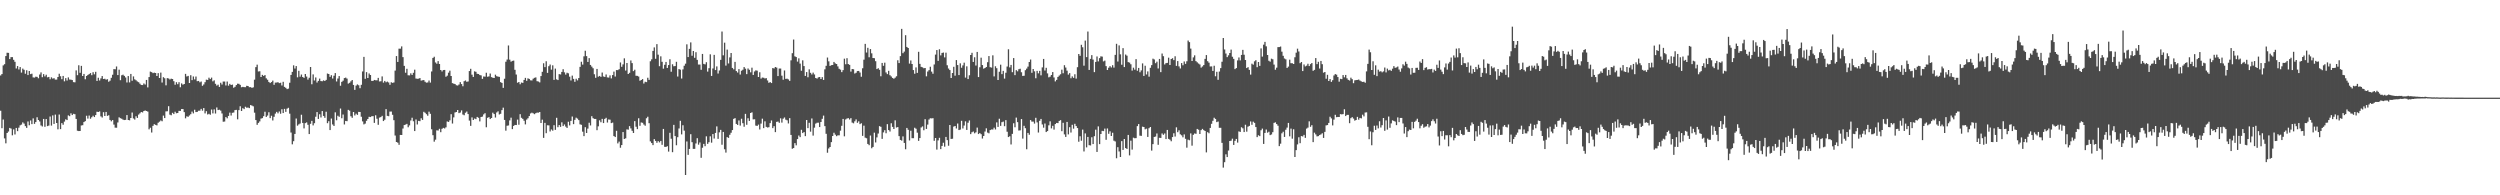 <svg xmlns="http://www.w3.org/2000/svg" width="1920" height="150"><path d="M0 57.970h1v27.066H0zM1 56.877h1v41.557H1zM2 50.250h1v41.561H2zM3 49.319h1v56.972H3zM4 43.072h1v66.991H4zM5 40.497h1v61.660H5zM6 40.607h1v60.424H6zM7 45.345h1v52.927H7zM8 43.856h1v54.918H8zM9 43.898h1v60.037H9zM10 45.942h1v53.420H10zM11 47.459h1v55.797H11zM12 52.558h1v45.690H12zM13 50.762h1v49.973H13zM14 53.330h1v44.741H14zM15 51.512h1v44.722H15zM16 55.782h1v39.910H16zM17 52.673h1v41.336H17zM18 53.620h1v41.290H18zM19 56.637h1v40.255H19zM20 53.966h1v44.215H20zM21 57.632h1v35.669H21zM22 54.509h1v41.696H22zM23 56.913h1v35.626H23zM24 56.556h1v38.799H24zM25 59.438h1v31.495H25zM26 59.589h1v35.565H26zM27 58.902h1v34.854H27zM28 59.059h1v30.982H28zM29 60.133h1v32.031H29zM30 57.243h1v36.029H30zM31 55.586h1v40.754H31zM32 59.309h1v37.794H32zM33 56.918h1v34.413H33zM34 58.650h1v38.727H34zM35 57.371h1v34.062H35zM36 59.413h1v37.457H36zM37 59.080h1v37.386H37zM38 60.879h1v28.638H38zM39 59.401h1v37.081H39zM40 60.367h1v28.278H40zM41 60.033h1v35.146H41zM42 61.114h1v26.881H42zM43 61.136h1v33.323H43zM44 59.152h1v40.157H44zM45 56.643h1v31.300H45zM46 58.595h1v40.561H46zM47 60.809h1v33.751H47zM48 58.308h1v37.496H48zM49 62.457h1v30.929H49zM50 60.004h1v31.654H50zM51 61.862h1v30.328H51zM52 59.422h1v29.223H52zM53 61.080h1v28.142H53zM54 61.198h1v25.861H54zM55 61.483h1v26.880H55zM56 63.091h1v24.304H56zM57 63.254h1v24.447H57zM58 54.089h1v37.232H58zM59 57.745h1v42.679H59zM60 50.138h1v50.502H60zM61 55.902h1v44.700H61zM62 50.584h1v45.797H62zM63 58.344h1v37.809H63zM64 56.786h1v36.954H64zM65 60.858h1v32.172H65zM66 58.368h1v30.534H66zM67 57.554h1v33.537H67zM68 56.867h1v31.879H68zM69 56.127h1v35.070H69zM70 57.741h1v32.339H70zM71 55.445h1v33.414H71zM72 57.101h1v32.810H72zM73 55.123h1v33.232H73zM74 62.149h1v23.646H74zM75 59.713h1v26.300H75zM76 61.811h1v23.733H76zM77 60.225h1v29.188H77zM78 58.410h1v31.870H78zM79 60.655h1v25.530H79zM80 60.490h1v28.588H80zM81 61.179h1v24.803H81zM82 60.809h1v28.158H82zM83 62.787h1v25.756H83zM84 61.951h1v30.163H84zM85 59.731h1v33.445H85zM86 57.377h1v34.820H86zM87 53.111h1v42.571H87zM88 53.196h1v44.861H88zM89 51.062h1v47.052H89zM90 57.665h1v36.370H90zM91 53.495h1v36.618H91zM92 61.607h1v29.183H92zM93 57.786h1v33.390H93zM94 57.346h1v34.547H94zM95 58.265h1v33.951H95zM96 59.507h1v32.573H96zM97 63.340h1v25.043H97zM98 58.442h1v33.730H98zM99 63.285h1v29.145H99zM100 56.804h1v33.831H100zM101 62.028h1v24.382H101zM102 58.699h1v32.273H102zM103 60.916h1v30.938H103zM104 61.634h1v27.639H104zM105 62.575h1v27.989H105zM106 63.133h1v24.871H106zM107 64.276h1v22.775H107zM108 65.252h1v20.764H108zM109 65.356h1v21.037H109zM110 64.093h1v21.152H110zM111 64.928h1v19.905H111zM112 61.371h1v23.852H112zM113 67.102h1v18.615H113zM114 59.184h1v40.139H114zM115 54.972h1v43.142H115zM116 55.411h1v46.396H116zM117 56.188h1v40.481H117zM118 55.827h1v39.543H118zM119 56.084h1v39.808H119zM120 58.374h1v37.913H120zM121 56.176h1v38.103H121zM122 59.903h1v33.521H122zM123 55.762h1v36.776H123zM124 63.361h1v29.762H124zM125 59.304h1v29.492H125zM126 60.086h1v30.567H126zM127 65.557h1v20.014H127zM128 60.028h1v25.430H128zM129 60.277h1v21.277H129zM130 61.026h1v27.042H130zM131 60.415h1v28.133H131zM132 60.647h1v25.994H132zM133 62.342h1v25.277H133zM134 65.067h1v20.739H134zM135 63.117h1v23.888H135zM136 64.687h1v22.109H136zM137 63.121h1v22.017H137zM138 67.011h1v18.165H138zM139 64.025h1v19.761H139zM140 65.036h1v18.745H140zM141 64.501h1v21.642H141zM142 56.725h1v34.138H142zM143 58.734h1v30.625H143zM144 58.286h1v31.430H144zM145 63.758h1v24.898H145zM146 57.760h1v29.960H146zM147 61.551h1v24.143H147zM148 58.732h1v28.357H148zM149 60.998h1v23.292H149zM150 58.781h1v27.269H150zM151 62.363h1v23.543H151zM152 62.163h1v22.889H152zM153 63.233h1v21.780H153zM154 62.628h1v20.968H154zM155 65.894h1v19.115H155zM156 64.860h1v18.128H156zM157 63.140h1v23.955H157zM158 61.166h1v24.237H158zM159 61.412h1v26.503H159zM160 59.636h1v27.764H160zM161 60.722h1v27.369H161zM162 59.616h1v24.526H162zM163 62.445h1v24.656H163zM164 61.679h1v22.327H164zM165 64.363h1v22.843H165zM166 65.732h1v16.794H166zM167 65.009h1v19.503H167zM168 66.746h1v17.530H168zM169 63.529h1v21.429H169zM170 64.917h1v22.209H170zM171 62.633h1v30.850H171zM172 62.598h1v30.762H172zM173 65.632h1v24.273H173zM174 62.617h1v28.248H174zM175 65.798h1v23.259H175zM176 64.394h1v22.103H176zM177 65.274h1v23.454H177zM178 64.980h1v21.674H178zM179 67.404h1v19.016H179zM180 66.646h1v17.916H180zM181 65.344h1v19.055H181zM182 64.237h1v27.421H182zM183 64.380h1v20.205H183zM184 65.172h1v16.424H184zM185 67.037h1v18.227H185zM186 66.717h1v16.405H186zM187 66.931h1v16.869H187zM188 66.981h1v15.013H188zM189 65.897h1v16.856H189zM190 66.053h1v16.548H190zM191 66.977h1v16.085H191zM192 66.893h1v13.801H192zM193 67.505h1v13.598H193zM194 67.068h1v14.584H194zM195 61.180h1v25.356H195zM196 51.534h1v40.696H196zM197 49.673h1v46.173H197zM198 54.894h1v39.464H198zM199 54.733h1v38.506H199zM200 59.148h1v31.927H200zM201 57.511h1v33.226H201zM202 58.311h1v30.929H202zM203 57.635h1v28.178H203zM204 60.179h1v29.607H204zM205 61.242h1v27.490H205zM206 62.909h1v23.291H206zM207 63.811h1v26.923H207zM208 63.027h1v25.856H208zM209 61.923h1v30.576H209zM210 65.130h1v24.563H210zM211 63.447h1v23.802H211zM212 63.381h1v22.529H212zM213 63.128h1v23.933H213zM214 63.839h1v21.778H214zM215 63.517h1v23.850H215zM216 65.660h1v18.251H216zM217 62.803h1v24.044H217zM218 66.697h1v16.912H218zM219 67.453h1v18.461H219zM220 68.476h1v14.978H220zM221 68.043h1v14.745H221zM222 63.530h1v23.790H222zM223 57.537h1v44.223H223zM224 55.211h1v55.613H224zM225 50.156h1v58.273H225zM226 52.619h1v50.221H226zM227 50.744h1v40.295H227zM228 59.375h1v37.142H228zM229 54.399h1v41.158H229zM230 58.879h1v35.979H230zM231 57.255h1v30.855H231zM232 59.130h1v35.273H232zM233 59.801h1v38.796H233zM234 56.849h1v37.701H234zM235 58.797h1v35.214H235zM236 61.137h1v34.709H236zM237 59.683h1v43.272H237zM238 51.452h1v43.650H238zM239 64.713h1v28.121H239zM240 57.140h1v39.189H240zM241 61.808h1v32.794H241zM242 59.501h1v30.165H242zM243 63.389h1v22.687H243zM244 62.104h1v29.256H244zM245 60.363h1v27.401H245zM246 62.247h1v27.942H246zM247 62.414h1v22.872H247zM248 61.719h1v27.301H248zM249 62.205h1v28.287H249zM250 61.340h1v24.463H250zM251 56.484h1v38.136H251zM252 56.823h1v36.248H252zM253 59.024h1v40.872H253zM254 57.770h1v33.262H254zM255 60.300h1v35.299H255zM256 58.140h1v38.571H256zM257 56.112h1v30.148H257zM258 62.580h1v29.803H258zM259 60.327h1v28.547H259zM260 58.422h1v31.266H260zM261 65.850h1v17.483H261zM262 62.889h1v27.931H262zM263 61.975h1v26.011H263zM264 59.956h1v35.618H264zM265 59.612h1v33.275H265zM266 60.361h1v32.705H266zM267 64.212h1v20.156H267zM268 63.573h1v21.421H268zM269 62.457h1v26.816H269zM270 61.454h1v28.992H270zM271 65.242h1v20.795H271zM272 69.014h1v19.656H272zM273 65.747h1v21.534H273zM274 64.802h1v23.393H274zM275 65.500h1v20.412H275zM276 67.757h1v18.235H276zM277 65.111h1v24.525H277zM278 54.889h1v38.331H278zM279 43.698h1v51.851H279zM280 60.518h1v34.387H280zM281 55.401h1v37.385H281zM282 59.928h1v31.447H282zM283 56.403h1v33.295H283zM284 57.615h1v32.313H284zM285 62.119h1v27.187H285zM286 62.145h1v27.031H286zM287 61.405h1v32.959H287zM288 61.635h1v26.884H288zM289 61.675h1v29.492H289zM290 59.781h1v36.063H290zM291 62.548h1v27.747H291zM292 62.406h1v27.479H292zM293 58.699h1v30.262H293zM294 63.448h1v29.509H294zM295 62.148h1v29.812H295zM296 63.162h1v20.670H296zM297 62.651h1v26.319H297zM298 63.356h1v25.900H298zM299 65.110h1v20.593H299zM300 63.185h1v22.454H300zM301 63.667h1v24.476H301zM302 63.332h1v28.972H302zM303 54.229h1v49.837H303zM304 43.034h1v66.023H304zM305 47.568h1v62.023H305zM306 37.372h1v73.828H306zM307 37.375h1v66.260H307zM308 35.644h1v68.020H308zM309 43.892h1v54.808H309zM310 50.603h1v45.461H310zM311 55.875h1v39.835H311zM312 52.849h1v42.277H312zM313 57.806h1v39.909H313zM314 57.929h1v38.372H314zM315 56.324h1v36.259H315zM316 57.568h1v32.861H316zM317 55.926h1v37.227H317zM318 53.505h1v47.175H318zM319 60.313h1v31.415H319zM320 60.519h1v35.092H320zM321 60.405h1v32.426H321zM322 59.979h1v33.083H322zM323 61.909h1v28.924H323zM324 61.662h1v30.453H324zM325 61.480h1v24.360H325zM326 62.762h1v23.890H326zM327 63.504h1v24.222H327zM328 63.330h1v25.579H328zM329 61.868h1v23.877H329zM330 63.454h1v23.941H330zM331 54.867h1v44.401H331zM332 44.507h1v59.341H332zM333 43.582h1v65.243H333zM334 47.961h1v59.324H334zM335 48.960h1v51.150H335zM336 46.971h1v53.273H336zM337 49.162h1v49.777H337zM338 53.749h1v47.785H338zM339 54.905h1v44.005H339zM340 53.788h1v44.406H340zM341 53.718h1v44.952H341zM342 58.915h1v38.884H342zM343 58.121h1v35.176H343zM344 55.793h1v37.855H344zM345 54.297h1v38.103H345zM346 58.358h1v29.342H346zM347 63.824h1v31.069H347zM348 64.262h1v25.884H348zM349 64.569h1v21.826H349zM350 65.484h1v20.515H350zM351 65.709h1v18.772H351zM352 64.929h1v21.980H352zM353 63.075h1v23.356H353zM354 64.587h1v20.208H354zM355 66.259h1v21.728H355zM356 62.338h1v26.167H356zM357 61.778h1v24.797H357zM358 62.807h1v22.870H358zM359 62.580h1v25.027H359zM360 54.566h1v38.075H360zM361 52.846h1v43.831H361zM362 57.359h1v32.817H362zM363 59.082h1v33.071H363zM364 54.762h1v36.255H364zM365 55.168h1v36.312H365zM366 56.667h1v33.154H366zM367 56.843h1v33.602H367zM368 57.670h1v35.581H368zM369 57.924h1v31.948H369zM370 60.576h1v28.954H370zM371 58.736h1v29.133H371zM372 58.886h1v28.072H372zM373 55.873h1v41.890H373zM374 58.929h1v31.540H374zM375 58.691h1v31.269H375zM376 56.494h1v34.942H376zM377 59.229h1v31.386H377zM378 59.693h1v26.839H378zM379 59.889h1v27.701H379zM380 57.336h1v32.921H380zM381 58.520h1v27.868H381zM382 58.827h1v26.665H382zM383 59.030h1v28.875H383zM384 63.091h1v24.325H384zM385 63.712h1v20.849H385zM386 67.489h1v15.214H386zM387 60.448h1v31.681H387zM388 47.428h1v52.925H388zM389 45.724h1v50.857H389zM390 34.908h1v61.448H390zM391 45.807h1v46.644H391zM392 47.347h1v43.003H392zM393 46.764h1v52.400H393zM394 46.527h1v50.171H394zM395 53.585h1v42.377H395zM396 57.245h1v38.780H396zM397 63.563h1v28.266H397zM398 62.973h1v32.799H398zM399 64.699h1v23.002H399zM400 63.364h1v27.082H400zM401 63.654h1v27.638H401zM402 61.381h1v31.337H402zM403 59.809h1v35.708H403zM404 62.038h1v29.820H404zM405 60.140h1v30.679H405zM406 60.627h1v28.515H406zM407 61.683h1v25.448H407zM408 61.781h1v24.728H408zM409 60.411h1v26.617H409zM410 59.740h1v27.972H410zM411 59.442h1v27.483H411zM412 62.384h1v24.087H412zM413 62.612h1v23.914H413zM414 63.267h1v22.758H414zM415 58.432h1v36.033H415zM416 55.166h1v36.719H416zM417 48.602h1v57.272H417zM418 51.551h1v42.817H418zM419 47.046h1v55.271H419zM420 55.940h1v40.241H420zM421 50.827h1v45.455H421zM422 49.571h1v51.402H422zM423 53.515h1v45.894H423zM424 50.197h1v50.166H424zM425 61.323h1v34.831H425zM426 52.709h1v47.050H426zM427 60.928h1v29.563H427zM428 61.514h1v36.181H428zM429 56.936h1v39.111H429zM430 57.210h1v40.216H430zM431 55.228h1v38.736H431zM432 53.162h1v43.649H432zM433 55.556h1v40.031H433zM434 57.302h1v39.922H434zM435 55.840h1v42.427H435zM436 56.343h1v37.137H436zM437 58.874h1v37.441H437zM438 61.821h1v31.079H438zM439 58.049h1v31.458H439zM440 60.560h1v34.784H440zM441 62.804h1v29.254H441zM442 60.473h1v29.890H442zM443 61.761h1v29.314H443zM444 59.932h1v32.324H444zM445 51.358h1v44.130H445zM446 47.432h1v48.407H446zM447 49.637h1v51.465H447zM448 43.284h1v61.244H448zM449 38.954h1v58.728H449zM450 43.087h1v59.054H450zM451 47.559h1v51.196H451zM452 44.636h1v49.620H452zM453 49.874h1v46.497H453zM454 51.166h1v38.051H454zM455 52.413h1v38.360H455zM456 57.013h1v34.336H456zM457 59.750h1v31.608H457zM458 52.966h1v47.010H458zM459 58.905h1v38.126H459zM460 58.304h1v34.106H460zM461 59.029h1v34.885H461zM462 55.730h1v35.540H462zM463 58.725h1v35.765H463zM464 59.063h1v32.263H464zM465 57.170h1v33.315H465zM466 59.429h1v34.686H466zM467 59.575h1v32.179H467zM468 57.897h1v34.018H468zM469 60.219h1v34.324H469zM470 57.652h1v36.485H470zM471 54.966h1v49.538H471zM472 58.770h1v46.511H472zM473 53.827h1v46.624H473zM474 53.855h1v56.266H474zM475 53.151h1v55.608H475zM476 47.966h1v65.483H476zM477 51.285h1v60.127H477zM478 49.481h1v51.969H478zM479 44.785h1v61.942H479zM480 54.168h1v52.061H480zM481 48.387h1v50.978H481zM482 56.823h1v42.755H482zM483 55.890h1v40.994H483zM484 46.451h1v52.139H484zM485 48.497h1v51.974H485zM486 54.622h1v47.523H486zM487 53.581h1v39.448H487zM488 58.173h1v39.181H488zM489 58.287h1v40.881H489zM490 58.804h1v32.011H490zM491 62.015h1v34.601H491zM492 61.420h1v32.645H492zM493 60.708h1v33.619H493zM494 64.146h1v31.492H494zM495 62.763h1v33.795H495zM496 63.083h1v27.756H496zM497 59.708h1v29.960H497zM498 61.333h1v33.267H498zM499 47.061h1v61.515H499zM500 45.543h1v64.333H500zM501 39.142h1v72.327H501zM502 36.378h1v70.480H502zM503 45.155h1v63.081H503zM504 33.896h1v75.758H504zM505 42.001h1v66.396H505zM506 50.859h1v58.527H506zM507 43.283h1v64.950H507zM508 47.482h1v63.702H508zM509 52.724h1v46.298H509zM510 49.756h1v63.010H510zM511 47.568h1v65.263H511zM512 52.151h1v60.143H512zM513 49.994h1v66.411H513zM514 45.503h1v56.507H514zM515 55.094h1v51.475H515zM516 49.350h1v67.552H516zM517 50.915h1v45.001H517zM518 50.722h1v53.792H518zM519 47.471h1v64.076H519zM520 58.793h1v46.579H520zM521 53.068h1v45.596H521zM522 53.507h1v39.277H522zM523 60.333h1v42.897H523zM524 53.301h1v42.902H524zM525 50.478h1v49.855H525zM526 48.880h1v85.534H526zM527 34.039h1v74.623H527zM528 43.840h1v75.101H528zM529 37.526h1v76.871H529zM530 32.560h1v70.522H530zM531 42.796h1v66.432H531zM532 39.147h1v75.178H532zM533 44.407h1v69.931H533zM534 40.069h1v70.093H534zM535 45.997h1v60.148H535zM536 49.568h1v61.541H536zM537 49.546h1v59.875H537zM538 53.631h1v67.552H538zM539 41.424h1v72.021H539zM540 49.074h1v61.422H540zM541 49.454h1v62.822H541zM542 47.746h1v56.937H542zM543 55.006h1v55.487H543zM544 52.393h1v56.811H544zM545 41.749h1v62.956H545zM546 58.309h1v51.235H546zM547 52.605h1v50.367H547zM548 42.123h1v64.264H548zM549 53.822h1v48.261H549zM550 51.004h1v46.085H550zM551 56.475h1v50.186H551zM552 54.108h1v47.501H552zM553 45.960h1v53.787H553zM554 24.193h1v86.960H554zM555 42.477h1v58.868H555zM556 32.780h1v81.834H556zM557 50.406h1v66.767H557zM558 38.115h1v67.191H558zM559 48.733h1v57.142H559zM560 44.092h1v59.436H560zM561 40.699h1v61.226H561zM562 52.164h1v47.723H562zM563 53.235h1v38.040H563zM564 47.528h1v43.217H564zM565 54.562h1v40.607H565zM566 55.690h1v40.284H566zM567 53.103h1v39.427H567zM568 57.231h1v39.236H568zM569 54.304h1v36.875H569zM570 53.580h1v41.015H570zM571 51.490h1v45.819H571zM572 52.724h1v34.733H572zM573 56.955h1v38.906H573zM574 52.590h1v38.249H574zM575 53.627h1v39.246H575zM576 55.570h1v31.212H576zM577 51.949h1v34.316H577zM578 57.566h1v34.139H578zM579 54.905h1v36.700H579zM580 54.007h1v42.442H580zM581 54.295h1v42.441H581zM582 59.152h1v36.518H582zM583 55.481h1v43.959H583zM584 60.346h1v34.574H584zM585 59.567h1v31.573H585zM586 59.692h1v38.738H586zM587 60.267h1v32.938H587zM588 60.029h1v37.414H588zM589 61.782h1v36.186H589zM590 63.570h1v34.101H590zM591 63.005h1v31.536H591zM592 63.794h1v28.723H592zM593 52.291h1v46.097H593zM594 52.574h1v44.336H594zM595 51.479h1v50.004H595zM596 51.908h1v41.708H596zM597 58.436h1v34.926H597zM598 52.641h1v41.688H598zM599 52.628h1v38.276H599zM600 58.122h1v36.054H600zM601 61.224h1v29.934H601zM602 54.128h1v36.063H602zM603 60.589h1v31.328H603zM604 60.423h1v32.000H604zM605 60.964h1v33.859H605zM606 62.103h1v28.612H606zM607 46.320h1v57.326H607zM608 40.875h1v73.368H608zM609 30.378h1v83.337H609zM610 43.249h1v66.698H610zM611 43.830h1v67.774H611zM612 47.326h1v59.463H612zM613 44.791h1v59.287H613zM614 48.863h1v56.441H614zM615 54.322h1v45.345H615zM616 46.355h1v55.819H616zM617 50.760h1v50.667H617zM618 58.338h1v46.227H618zM619 55.353h1v36.789H619zM620 59.343h1v39.054H620zM621 53.236h1v41.072H621zM622 55.928h1v45.214H622zM623 57.205h1v33.800H623zM624 55.753h1v48.390H624zM625 57.172h1v40.868H625zM626 59.882h1v35.036H626zM627 60.349h1v33.910H627zM628 59.386h1v34.811H628zM629 59.123h1v38.456H629zM630 60.659h1v33.057H630zM631 59.238h1v31.993H631zM632 61.410h1v27.354H632zM633 53.225h1v43.627H633zM634 50.533h1v52.249H634zM635 44.189h1v73.104H635zM636 47.128h1v66.913H636zM637 50.643h1v62.253H637zM638 50.030h1v59.151H638zM639 49.945h1v54.515H639zM640 47.577h1v54.382H640zM641 48.665h1v54.760H641zM642 49.157h1v55.436H642zM643 50.990h1v52.942H643zM644 52.819h1v51.117H644zM645 53.524h1v46.813H645zM646 55.378h1v41.243H646zM647 53.849h1v37.469H647zM648 45.038h1v59.640H648zM649 49.352h1v42.397H649zM650 44.701h1v46.327H650zM651 49.192h1v41.558H651zM652 49.832h1v41.991H652zM653 54.988h1v35.736H653zM654 52.982h1v41.161H654zM655 53.208h1v41.513H655zM656 56.460h1v36.703H656zM657 55.870h1v35.815H657zM658 54.595h1v39.716H658zM659 54.478h1v38.682H659zM660 55.723h1v39.634H660zM661 58.913h1v35.779H661zM662 52.411h1v51.929H662zM663 45.819h1v50.700H663zM664 33.709h1v72.001H664zM665 40.327h1v65.874H665zM666 36.714h1v73.833H666zM667 43.990h1v67.516H667zM668 37.696h1v66.376H668zM669 40.977h1v72.898H669zM670 44.556h1v68.282H670zM671 44.697h1v57.208H671zM672 46.980h1v62.420H672zM673 53.059h1v52.488H673zM674 52.388h1v50.139H674zM675 53.582h1v43.303H675zM676 58.549h1v38.812H676zM677 48.336h1v58.315H677zM678 50.526h1v51.148H678zM679 48.153h1v51.859H679zM680 55.628h1v46.731H680zM681 56.954h1v38.405H681zM682 54.382h1v45.528H682zM683 57.764h1v43.267H683zM684 58.717h1v35.956H684zM685 59.829h1v37.588H685zM686 60.446h1v38.616H686zM687 59.632h1v32.766H687zM688 58.594h1v39.350H688zM689 46.275h1v51.329H689zM690 48.444h1v56.117H690zM691 43.099h1v64.373H691zM692 22.178h1v85.822H692zM693 40.857h1v63.884H693zM694 39.629h1v70.155H694zM695 27.017h1v87.610H695zM696 36.028h1v62.202H696zM697 36.864h1v62.831H697zM698 48.821h1v59.064H698zM699 46.417h1v54.010H699zM700 49.177h1v56.963H700zM701 53.801h1v52.341H701zM702 56.642h1v41.454H702zM703 51.747h1v47.130H703zM704 55.970h1v45.900H704zM705 39.783h1v68.383H705zM706 49.058h1v56.986H706zM707 51.353h1v46.563H707zM708 51.732h1v45.325H708zM709 52.410h1v47.648H709zM710 52.247h1v39.286H710zM711 58.617h1v40.407H711zM712 54.956h1v40.750H712zM713 53.859h1v37.928H713zM714 51.252h1v39.583H714zM715 55.009h1v35.923H715zM716 56.646h1v34.143H716zM717 49.492h1v58.658H717zM718 41.925h1v64.040H718zM719 38.445h1v76.462H719zM720 46.721h1v61.085H720zM721 37.838h1v68.001H721zM722 42.565h1v71.947H722zM723 40.646h1v71.426H723zM724 40.327h1v69.305H724zM725 44.069h1v68.558H725zM726 40.467h1v64.713H726zM727 50.133h1v57.506H727zM728 52.660h1v59.264H728zM729 53.810h1v42.192H729zM730 59.879h1v46.843H730zM731 56.050h1v50.504H731zM732 51.292h1v45.941H732zM733 58.091h1v38.654H733zM734 46.132h1v52.520H734zM735 49.984h1v44.889H735zM736 57.645h1v42.246H736zM737 48.634h1v50.919H737zM738 51.995h1v40.778H738zM739 50.238h1v48.445H739zM740 48.127h1v48.307H740zM741 59.618h1v33.569H741zM742 50.954h1v48.835H742zM743 60.710h1v33.536H743zM744 57.819h1v34.697H744zM745 42.232h1v60.782H745zM746 40.570h1v61.021H746zM747 47.541h1v53.469H747zM748 44.002h1v58.421H748zM749 50.335h1v51.318H749zM750 39.902h1v58.109H750zM751 59.169h1v43.804H751zM752 51.652h1v50.538H752zM753 44.297h1v58.767H753zM754 49.964h1v56.423H754zM755 52.737h1v51.733H755zM756 52.228h1v48.810H756zM757 51.472h1v47.086H757zM758 47.788h1v54.073H758zM759 43.046h1v59.366H759zM760 51.616h1v48.267H760zM761 51.925h1v47.484H761zM762 42.517h1v56.942H762zM763 58.650h1v39.393H763zM764 50.914h1v48.514H764zM765 52.384h1v41.598H765zM766 61.445h1v36.062H766zM767 55.084h1v36.106H767zM768 49.675h1v46.988H768zM769 56.945h1v36.884H769zM770 54.447h1v38.926H770zM771 60.354h1v36.591H771zM772 55.867h1v36.399H772zM773 51.071h1v50.118H773zM774 37.825h1v67.435H774zM775 51.746h1v52.919H775zM776 49.878h1v61.065H776zM777 55.462h1v47.330H777zM778 44.590h1v50.094H778zM779 57.700h1v40.050H779zM780 53.842h1v36.469H780zM781 54.793h1v38.993H781zM782 53.137h1v47.120H782zM783 52.802h1v47.294H783zM784 55.514h1v35.950H784zM785 58.296h1v48.165H785zM786 58.179h1v38.429H786zM787 53.906h1v44.527H787zM788 52.695h1v61.934H788zM789 51.144h1v50.934H789zM790 47.623h1v55.862H790zM791 45.724h1v46.491H791zM792 55.892h1v37.508H792zM793 53.014h1v40.388H793zM794 54.783h1v40.159H794zM795 60.126h1v30.353H795zM796 54.424h1v39.595H796zM797 56.310h1v45.450H797zM798 54.449h1v38.308H798zM799 57.867h1v33.461H799zM800 51.751h1v43.860H800zM801 45.239h1v52.809H801zM802 54.169h1v40.687H802zM803 52.076h1v49.336H803zM804 56.362h1v44.314H804zM805 59.394h1v36.886H805zM806 58.884h1v34.276H806zM807 57.606h1v41.019H807zM808 55.339h1v41.261H808zM809 59.484h1v40.030H809zM810 62.489h1v32.796H810zM811 61.316h1v33.114H811zM812 59.092h1v35.460H812zM813 57.997h1v34.903H813zM814 57.019h1v35.230H814zM815 53.490h1v47.251H815zM816 56.255h1v38.043H816zM817 50.071h1v53.140H817zM818 51.853h1v53.303H818zM819 54.264h1v39.368H819zM820 57.296h1v45.932H820zM821 56.141h1v41.530H821zM822 60.109h1v41.667H822zM823 58.677h1v37.151H823zM824 59.817h1v39.010H824zM825 57.016h1v38.062H825zM826 60.357h1v36.452H826zM827 51.590h1v46.763H827zM828 41.467h1v67.361H828zM829 42.851h1v61.807H829zM830 34.385h1v73.716H830zM831 36.301h1v63.241H831zM832 50.446h1v65.877H832zM833 31.172h1v71.290H833zM834 43.865h1v69.337H834zM835 24.223h1v80.926H835zM836 53.713h1v57.803H836zM837 45.224h1v66.508H837zM838 42.342h1v63.073H838zM839 45.786h1v64.838H839zM840 55.415h1v49.194H840zM841 47.549h1v52.019H841zM842 43.354h1v73.332H842zM843 47.155h1v49.898H843zM844 44.634h1v66.062H844zM845 43.265h1v59.667H845zM846 43.464h1v57.059H846zM847 47.129h1v53.581H847zM848 46.531h1v52.257H848zM849 50.784h1v56.565H849zM850 53.768h1v44.884H850zM851 52.037h1v50.713H851zM852 50.798h1v50.056H852zM853 51.819h1v52.616H853zM854 50.073h1v51.879H854zM855 51.902h1v56.125H855zM856 42.127h1v66.504H856zM857 33.663h1v87.874H857zM858 47.273h1v65.788H858zM859 34.877h1v81.434H859zM860 41.719h1v78.837H860zM861 49.698h1v58.682H861zM862 36.958h1v78.166H862zM863 51.501h1v55.230H863zM864 41.877h1v71.832H864zM865 42.732h1v71.640H865zM866 47.715h1v55.895H866zM867 48.060h1v71.310H867zM868 49.355h1v58.652H868zM869 54.234h1v60.681H869zM870 51.945h1v53.776H870zM871 53.505h1v52.706H871zM872 45.400h1v60.695H872zM873 54.299h1v42.560H873zM874 52.167h1v43.098H874zM875 55.522h1v48.666H875zM876 54.072h1v50.299H876zM877 48.701h1v48.557H877zM878 58.295h1v39.220H878zM879 50.476h1v48.874H879zM880 57.205h1v41.592H880zM881 54.845h1v50.315H881zM882 58.874h1v39.563H882zM883 52.062h1v45.467H883zM884 50.038h1v65.600H884zM885 45.073h1v65.623H885zM886 45.679h1v59.507H886zM887 48.519h1v56.342H887zM888 47.374h1v55.135H888zM889 52.590h1v58.633H889zM890 45.260h1v60.585H890zM891 55.423h1v50.500H891zM892 41.131h1v61.392H892zM893 43.140h1v60.370H893zM894 49.522h1v52.989H894zM895 48.490h1v58.305H895zM896 48.283h1v51.491H896zM897 44.286h1v62.341H897zM898 49.912h1v57.369H898zM899 45.309h1v63.173H899zM900 44.708h1v60.563H900zM901 46.186h1v56.164H901zM902 43.198h1v61.648H902zM903 50.572h1v47.233H903zM904 46.887h1v54.664H904zM905 51.012h1v49.108H905zM906 52.606h1v50.543H906zM907 48.412h1v55.549H907zM908 50.141h1v55.315H908zM909 47.186h1v56.046H909zM910 49.038h1v57.570H910zM911 47.031h1v66.361H911zM912 31.104h1v76.181H912zM913 32.365h1v75.350H913zM914 37.344h1v65.105H914zM915 46.862h1v64.994H915zM916 44.093h1v59.448H916zM917 42.497h1v59.991H917zM918 46.932h1v55.845H918zM919 47.860h1v51.137H919zM920 48.777h1v50.883H920zM921 49.490h1v53.418H921zM922 51.903h1v48.043H922zM923 51.036h1v47.956H923zM924 49.957h1v49.988H924zM925 45.220h1v55.403H925zM926 42.311h1v74.710H926zM927 47.018h1v54.513H927zM928 48.139h1v54.191H928zM929 51.065h1v47.166H929zM930 50.989h1v44.078H930zM931 54.469h1v38.308H931zM932 50.486h1v39.948H932zM933 58.590h1v32.762H933zM934 55.164h1v38.616H934zM935 61.307h1v32.052H935zM936 54.920h1v43.244H936zM937 52.322h1v45.815H937zM938 47.410h1v62.312H938zM939 29.189h1v99.514H939zM940 37.996h1v86.582H940zM941 41.102h1v77.425H941zM942 43.899h1v76.748H942zM943 42.495h1v73.137H943zM944 40.682h1v67.631H944zM945 38.074h1v69.965H945zM946 43.592h1v62.889H946zM947 45.192h1v66.115H947zM948 53.081h1v55.103H948zM949 52.293h1v54.425H949zM950 46.385h1v63.124H950zM951 44.153h1v56.766H951zM952 46.410h1v54.934H952zM953 42.167h1v55.590H953zM954 38.290h1v60.252H954zM955 42.039h1v59.391H955zM956 46.074h1v49.723H956zM957 52.275h1v48.841H957zM958 51.537h1v45.737H958zM959 53.665h1v42.979H959zM960 57.299h1v35.964H960zM961 48.917h1v46.926H961zM962 49.677h1v43.760H962zM963 47.084h1v47.300H963zM964 46.213h1v51.387H964zM965 51.618h1v53.719H965zM966 47.596h1v56.266H966zM967 50.568h1v54.003H967zM968 37.169h1v62.899H968zM969 43.450h1v55.301H969zM970 34.302h1v76.214H970zM971 32.149h1v69.946H971zM972 35.590h1v63.892H972zM973 42.259h1v59.652H973zM974 46.642h1v54.545H974zM975 47.349h1v56.431H975zM976 45.071h1v58.209H976zM977 45.524h1v55.982H977zM978 49.608h1v44.740H978zM979 53.567h1v40.401H979zM980 51.975h1v43.321H980zM981 36.195h1v60.352H981zM982 36.129h1v76.113H982zM983 35.712h1v74.641H983zM984 39.702h1v62.681H984zM985 42.865h1v58.284H985zM986 44.891h1v60.297H986zM987 45.567h1v54.051H987zM988 52.163h1v45.824H988zM989 51.153h1v43.255H989zM990 45.846h1v58.874H990zM991 48.549h1v50.208H991zM992 48.571h1v57.926H992zM993 49.158h1v50.127H993zM994 44.002h1v76.563H994zM995 40.426h1v74.872H995zM996 37.381h1v73.528H996zM997 39.501h1v65.901H997zM998 48.543h1v61.418H998zM999 47.631h1v56.872H999zM1000 54.575h1v50.249H1000zM1001 49.514h1v54.042H1001zM1002 51.000h1v54.857H1002zM1003 50.416h1v48.357H1003zM1004 48.940h1v49.046H1004zM1005 50.723h1v42.454H1005zM1006 49.259h1v48.126H1006zM1007 48.371h1v47.789H1007zM1008 54.357h1v54.803H1008zM1009 53.644h1v48.229H1009zM1010 44.574h1v58.640H1010zM1011 49.273h1v55.500H1011zM1012 47.458h1v57.117H1012zM1013 52.636h1v51.084H1013zM1014 46.774h1v56.459H1014zM1015 49.328h1v53.016H1015zM1016 55.825h1v50.107H1016zM1017 55.306h1v45.950H1017zM1018 60.475h1v35.809H1018zM1019 57.467h1v38.561H1019zM1020 62.215h1v32.191H1020zM1021 60.731h1v28.922H1021zM1022 62.859h1v28.050H1022zM1023 61.579h1v34.705H1023zM1024 57.938h1v33.931H1024zM1025 56.890h1v31.275H1025zM1026 57.331h1v32.693H1026zM1027 59.165h1v30.635H1027zM1028 62.696h1v27.180H1028zM1029 60.509h1v27.149H1029zM1030 60.777h1v27.092H1030zM1031 57.637h1v30.042H1031zM1032 59.383h1v24.543H1032zM1033 57.540h1v31.606H1033zM1034 60.172h1v28.061H1034zM1035 61.358h1v26.854H1035zM1036 61.855h1v32.762H1036zM1037 59.653h1v31.124H1037zM1038 60.832h1v29.128H1038zM1039 63.918h1v27.172H1039zM1040 61.692h1v30.958H1040zM1041 61.496h1v30.645H1041zM1042 61.382h1v28.377H1042zM1043 61.107h1v30.779H1043zM1044 61.900h1v28.662H1044zM1045 62.506h1v28.436H1045zM1046 62.940h1v25.102H1046zM1047 62.748h1v26.658H1047zM1048 63.565h1v22.839H1048zM1049 54.827h1v31.423H1049zM1050 49.057h1v48.318H1050zM1051 38.087h1v68.828H1051zM1052 40.161h1v60.815H1052zM1053 53.742h1v57.802H1053zM1054 47.066h1v54.535H1054zM1055 57.442h1v39.141H1055zM1056 50.152h1v49.637H1056zM1057 58.458h1v37.954H1057zM1058 53.515h1v45.071H1058zM1059 54.971h1v38.163H1059zM1060 54.671h1v43.267H1060zM1061 55.526h1v40.607H1061zM1062 54.856h1v35.747H1062zM1063 51.870h1v48.571H1063zM1064 55.595h1v36.869H1064zM1065 52.675h1v46.848H1065zM1066 54.066h1v35.450H1066zM1067 53.627h1v44.501H1067zM1068 54.418h1v40.333H1068zM1069 52.712h1v39.700H1069zM1070 50.809h1v42.091H1070zM1071 52.062h1v41.330H1071zM1072 51.762h1v44.365H1072zM1073 51.098h1v39.088H1073zM1074 53.393h1v40.395H1074zM1075 55.108h1v35.482H1075zM1076 52.522h1v38.051H1076zM1077 49.356h1v45.443H1077zM1078 50.399h1v52.143H1078zM1079 47.360h1v50.219H1079zM1080 49.049h1v56.249H1080zM1081 51.839h1v48.937H1081zM1082 52.550h1v46.993H1082zM1083 57.237h1v42.611H1083zM1084 52.193h1v41.398H1084zM1085 55.930h1v42.619H1085zM1086 55.881h1v37.725H1086zM1087 52.146h1v40.521H1087zM1088 52.012h1v39.195H1088zM1089 53.695h1v40.064H1089zM1090 47.253h1v51.314H1090zM1091 48.350h1v48.208H1091zM1092 45.426h1v49.953H1092zM1093 53.853h1v44.223H1093zM1094 52.120h1v45.202H1094zM1095 51.585h1v45.416H1095zM1096 53.399h1v41.897H1096zM1097 53.071h1v44.750H1097zM1098 53.149h1v43.294H1098zM1099 52.908h1v40.124H1099zM1100 55.651h1v36.022H1100zM1101 53.448h1v39.665H1101zM1102 54.453h1v40.434H1102zM1103 49.691h1v41.513H1103zM1104 52.133h1v52.746H1104zM1105 46.447h1v65.281H1105zM1106 53.433h1v47.362H1106zM1107 55.117h1v49.451H1107zM1108 56.925h1v43.654H1108zM1109 51.750h1v55.403H1109zM1110 48.766h1v55.118H1110zM1111 53.460h1v50.432H1111zM1112 48.785h1v63.578H1112zM1113 47.493h1v56.293H1113zM1114 44.168h1v61.203H1114zM1115 54.131h1v44.080H1115zM1116 42.557h1v65.222H1116zM1117 44.243h1v61.746H1117zM1118 37.338h1v65.561H1118zM1119 44.039h1v59.893H1119zM1120 37.082h1v67.384H1120zM1121 40.793h1v59.194H1121zM1122 49.964h1v52.873H1122zM1123 43.974h1v59.855H1123zM1124 48.466h1v55.046H1124zM1125 48.619h1v48.942H1125zM1126 51.440h1v48.045H1126zM1127 47.945h1v53.343H1127zM1128 55.774h1v45.546H1128zM1129 50.371h1v46.049H1129zM1130 56.538h1v37.537H1130zM1131 53.055h1v42.302H1131zM1132 55.275h1v52.960H1132zM1133 51.385h1v49.432H1133zM1134 53.212h1v51.663H1134zM1135 49.671h1v47.058H1135zM1136 52.104h1v51.327H1136zM1137 59.076h1v34.483H1137zM1138 55.928h1v38.378H1138zM1139 45.600h1v55.468H1139zM1140 52.108h1v40.105H1140zM1141 56.343h1v38.592H1141zM1142 48.745h1v49.341H1142zM1143 49.036h1v54.335H1143zM1144 57.529h1v38.832H1144zM1145 50.959h1v54.243H1145zM1146 52.449h1v43.819H1146zM1147 51.770h1v51.926H1147zM1148 54.801h1v44.391H1148zM1149 61.205h1v33.796H1149zM1150 53.000h1v50.955H1150zM1151 58.190h1v41.355H1151zM1152 55.184h1v48.433H1152zM1153 55.931h1v47.533H1153zM1154 53.428h1v43.818H1154zM1155 53.317h1v42.742H1155zM1156 57.475h1v39.976H1156zM1157 49.885h1v47.991H1157zM1158 59.383h1v36.194H1158zM1159 43.243h1v65.889H1159zM1160 39.381h1v63.981H1160zM1161 20.485h1v89.956H1161zM1162 31.506h1v75.307H1162zM1163 36.907h1v68.210H1163zM1164 34.334h1v69.143H1164zM1165 31.490h1v70.343H1165zM1166 48.604h1v50.661H1166zM1167 53.806h1v45.542H1167zM1168 52.988h1v43.541H1168zM1169 48.090h1v54.841H1169zM1170 53.667h1v45.776H1170zM1171 54.851h1v47.543H1171zM1172 51.692h1v50.775H1172zM1173 51.368h1v49.498H1173zM1174 50.526h1v46.399H1174zM1175 54.307h1v40.675H1175zM1176 50.403h1v53.940H1176zM1177 51.899h1v47.725H1177zM1178 50.429h1v45.435H1178zM1179 53.159h1v45.371H1179zM1180 48.624h1v46.777H1180zM1181 50.487h1v42.065H1181zM1182 54.551h1v38.354H1182zM1183 52.849h1v47.604H1183zM1184 43.077h1v61.349H1184zM1185 43.496h1v64.542H1185zM1186 46.322h1v68.137H1186zM1187 45.755h1v61.542H1187zM1188 50.593h1v47.996H1188zM1189 38.640h1v66.958H1189zM1190 35.440h1v61.910H1190zM1191 35.842h1v65.236H1191zM1192 42.921h1v59.406H1192zM1193 39.450h1v59.521H1193zM1194 35.377h1v60.157H1194zM1195 39.809h1v57.549H1195zM1196 39.003h1v53.895H1196zM1197 39.786h1v52.706H1197zM1198 44.498h1v46.315H1198zM1199 50.714h1v47.102H1199zM1200 39.147h1v56.463H1200zM1201 41.362h1v52.024H1201zM1202 52.842h1v40.940H1202zM1203 41.864h1v68.766H1203zM1204 39.655h1v59.823H1204zM1205 41.863h1v58.750H1205zM1206 43.084h1v60.836H1206zM1207 38.103h1v61.495H1207zM1208 46.285h1v51.509H1208zM1209 49.798h1v47.419H1209zM1210 49.402h1v48.969H1210zM1211 45.580h1v52.746H1211zM1212 49.254h1v50.410H1212zM1213 50.237h1v46.774H1213zM1214 47.075h1v51.984H1214zM1215 40.230h1v72.240H1215zM1216 38.380h1v77.469H1216zM1217 37.801h1v80.274H1217zM1218 40.357h1v61.285H1218zM1219 47.549h1v54.694H1219zM1220 52.715h1v57.188H1220zM1221 49.674h1v50.288H1221zM1222 59.041h1v45.757H1222zM1223 53.241h1v54.019H1223zM1224 57.530h1v54.958H1224zM1225 59.184h1v43.470H1225zM1226 63.163h1v40.312H1226zM1227 57.101h1v41.045H1227zM1228 56.539h1v45.096H1228zM1229 54.851h1v40.832H1229zM1230 55.938h1v41.451H1230zM1231 52.809h1v46.304H1231zM1232 52.432h1v47.619H1232zM1233 51.721h1v48.831H1233zM1234 58.049h1v47.957H1234zM1235 53.689h1v47.724H1235zM1236 57.515h1v49.209H1236zM1237 51.470h1v52.704H1237zM1238 51.773h1v42.658H1238zM1239 50.471h1v50.613H1239zM1240 55.520h1v37.834H1240zM1241 54.226h1v43.907H1241zM1242 58.846h1v32.856H1242zM1243 58.870h1v39.024H1243zM1244 51.976h1v42.766H1244zM1245 54.095h1v41.913H1245zM1246 49.997h1v48.405H1246zM1247 54.868h1v41.537H1247zM1248 55.283h1v40.986H1248zM1249 51.477h1v44.804H1249zM1250 55.716h1v40.678H1250zM1251 51.901h1v44.959H1251zM1252 50.093h1v43.772H1252zM1253 53.338h1v42.484H1253zM1254 49.119h1v45.963H1254zM1255 56.968h1v41.415H1255zM1256 47.863h1v50.539H1256zM1257 49.488h1v56.648H1257zM1258 45.002h1v58.926H1258zM1259 48.568h1v46.305H1259zM1260 50.110h1v47.441H1260zM1261 53.588h1v43.086H1261zM1262 54.307h1v36.912H1262zM1263 53.974h1v40.321H1263zM1264 55.203h1v38.711H1264zM1265 53.621h1v40.803H1265zM1266 48.383h1v47.991H1266zM1267 51.859h1v40.365H1267zM1268 48.137h1v47.360H1268zM1269 51.702h1v43.575H1269zM1270 35.034h1v79.911H1270zM1271 42.361h1v71.572H1271zM1272 38.491h1v75.496H1272zM1273 39.109h1v72.867H1273zM1274 34.148h1v75.013H1274zM1275 43.420h1v69.066H1275zM1276 45.926h1v62.109H1276zM1277 36.744h1v69.795H1277zM1278 40.826h1v66.260H1278zM1279 41.670h1v62.535H1279zM1280 48.012h1v53.423H1280zM1281 45.684h1v54.669H1281zM1282 49.135h1v53.501H1282zM1283 43.237h1v67.757H1283zM1284 48.540h1v58.209H1284zM1285 43.584h1v75.333H1285zM1286 39.383h1v73.348H1286zM1287 50.554h1v54.827H1287zM1288 41.432h1v71.403H1288zM1289 51.675h1v49.223H1289zM1290 44.003h1v65.410H1290zM1291 54.468h1v47.736H1291zM1292 43.434h1v65.108H1292zM1293 46.577h1v57.320H1293zM1294 45.993h1v54.530H1294zM1295 47.598h1v53.515H1295zM1296 42.624h1v61.650H1296zM1297 35.301h1v71.394H1297zM1298 35.864h1v61.304H1298zM1299 49.230h1v53.099H1299zM1300 46.642h1v52.287H1300zM1301 47.132h1v54.390H1301zM1302 52.531h1v50.900H1302zM1303 49.705h1v47.768H1303zM1304 57.051h1v42.323H1304zM1305 55.512h1v46.853H1305zM1306 54.652h1v48.200H1306zM1307 50.665h1v55.907H1307zM1308 48.576h1v57.212H1308zM1309 51.931h1v57.564H1309zM1310 44.996h1v67.888H1310zM1311 49.203h1v57.264H1311zM1312 44.420h1v62.931H1312zM1313 44.615h1v62.751H1313zM1314 46.283h1v50.169H1314zM1315 51.101h1v52.449H1315zM1316 52.350h1v44.981H1316zM1317 48.556h1v52.024H1317zM1318 46.731h1v56.799H1318zM1319 53.436h1v55.007H1319zM1320 47.758h1v49.790H1320zM1321 48.202h1v44.756H1321zM1322 47.136h1v51.918H1322zM1323 56.491h1v38.975H1323zM1324 54.345h1v34.610H1324zM1325 54.794h1v43.236H1325zM1326 41.214h1v72.889H1326zM1327 28.239h1v94.781H1327zM1328 34.782h1v83.240H1328zM1329 36.681h1v77.971H1329zM1330 47.647h1v66.089H1330zM1331 44.622h1v65.462H1331zM1332 37.547h1v64.389H1332zM1333 33.485h1v67.358H1333zM1334 35.329h1v60.114H1334zM1335 40.567h1v57.607H1335zM1336 39.250h1v63.484H1336zM1337 39.283h1v65.191H1337zM1338 33.271h1v73.756H1338zM1339 30.514h1v88.365H1339zM1340 38.183h1v72.636H1340zM1341 41.429h1v66.825H1341zM1342 42.645h1v69.733H1342zM1343 39.714h1v77.475H1343zM1344 45.051h1v66.043H1344zM1345 42.281h1v68.488H1345zM1346 30.984h1v81.788H1346zM1347 39.723h1v74.011H1347zM1348 32.451h1v75.063H1348zM1349 35.091h1v82.293H1349zM1350 43.607h1v74.599H1350zM1351 36.093h1v72.159H1351zM1352 40.361h1v75.426H1352zM1353 43.350h1v75.080H1353zM1354 30.672h1v81.681H1354zM1355 31.558h1v74.335H1355zM1356 44.741h1v75.501H1356zM1357 44.590h1v68.451H1357zM1358 51.004h1v61.397H1358zM1359 38.934h1v79.019H1359zM1360 42.413h1v74.996H1360zM1361 38.350h1v74.007H1361zM1362 38.247h1v77.542H1362zM1363 41.899h1v68.649H1363zM1364 35.219h1v78.185H1364zM1365 41.146h1v71.608H1365zM1366 36.795h1v70.500H1366zM1367 39.167h1v80.520H1367zM1368 30.399h1v84.968H1368zM1369 33.768h1v75.537H1369zM1370 43.141h1v74.403H1370zM1371 30.582h1v74.881H1371zM1372 22.307h1v90.528H1372zM1373 31.935h1v72.390H1373zM1374 34.673h1v74.128H1374zM1375 41.274h1v65.262H1375zM1376 50.387h1v60.193H1376zM1377 45.575h1v53.097H1377zM1378 50.897h1v54.938H1378zM1379 52.152h1v51.558H1379zM1380 44.820h1v70.816H1380zM1381 37.714h1v84.674H1381zM1382 36.839h1v79.200H1382zM1383 32.680h1v82.753H1383zM1384 44.108h1v69.119H1384zM1385 38.768h1v67.758H1385zM1386 45.097h1v70.862H1386zM1387 38.074h1v74.045H1387zM1388 46.392h1v69.627H1388zM1389 42.847h1v71.318H1389zM1390 38.337h1v77.508H1390zM1391 35.627h1v67.355H1391zM1392 41.191h1v64.196H1392zM1393 42.413h1v59.620H1393zM1394 45.148h1v58.646H1394zM1395 48.601h1v59.444H1395zM1396 44.510h1v61.165H1396zM1397 40.159h1v73.874H1397zM1398 37.668h1v69.158H1398zM1399 40.826h1v65.380H1399zM1400 42.755h1v70.362H1400zM1401 45.118h1v67.546H1401zM1402 51.491h1v54.778H1402zM1403 48.825h1v53.980H1403zM1404 49.521h1v57.433H1404zM1405 49.221h1v57.677H1405zM1406 46.195h1v61.476H1406zM1407 26.446h1v85.948H1407zM1408 40.300h1v74.687H1408zM1409 48.816h1v62.526H1409zM1410 47.566h1v61.795H1410zM1411 35.875h1v76.337H1411zM1412 36.561h1v63.495H1412zM1413 44.962h1v57.628H1413zM1414 38.516h1v71.848H1414zM1415 37.150h1v62.181H1415zM1416 43.107h1v63.448H1416zM1417 48.652h1v59.391H1417zM1418 55.450h1v45.975H1418zM1419 51.843h1v53.271H1419zM1420 48.598h1v50.867H1420zM1421 54.328h1v39.051H1421zM1422 45.157h1v68.741H1422zM1423 50.147h1v52.591H1423zM1424 51.593h1v51.433H1424zM1425 51.662h1v49.166H1425zM1426 52.533h1v45.702H1426zM1427 50.745h1v55.762H1427zM1428 52.678h1v50.687H1428zM1429 49.142h1v56.319H1429zM1430 48.687h1v54.031H1430zM1431 49.292h1v51.106H1431zM1432 43.898h1v59.437H1432zM1433 45.474h1v53.816H1433zM1434 47.667h1v48.255H1434zM1435 48.084h1v53.439H1435zM1436 51.188h1v47.866H1436zM1437 49.295h1v53.861H1437zM1438 38.679h1v64.366H1438zM1439 48.503h1v53.901H1439zM1440 40.669h1v57.123H1440zM1441 54.415h1v49.892H1441zM1442 50.395h1v43.634H1442zM1443 55.261h1v45.832H1443zM1444 55.398h1v49.329H1444zM1445 58.628h1v41.225H1445zM1446 54.024h1v37.486H1446zM1447 53.140h1v41.854H1447zM1448 55.221h1v40.241H1448zM1449 59.761h1v31.471H1449zM1450 50.677h1v46.912H1450zM1451 54.427h1v43.294H1451zM1452 51.730h1v42.712H1452zM1453 50.878h1v44.734H1453zM1454 49.989h1v44.613H1454zM1455 53.609h1v50.552H1455zM1456 52.770h1v46.338H1456zM1457 53.254h1v45.674H1457zM1458 53.675h1v46.849H1458zM1459 55.137h1v37.565H1459zM1460 50.050h1v46.452H1460zM1461 57.498h1v33.308H1461zM1462 52.774h1v47.804H1462zM1463 55.225h1v39.696H1463zM1464 46.538h1v52.621H1464zM1465 49.089h1v47.737H1465zM1466 53.219h1v50.479H1466zM1467 54.671h1v39.071H1467zM1468 54.383h1v43.999H1468zM1469 59.571h1v34.373H1469zM1470 52.445h1v41.817H1470zM1471 53.643h1v38.569H1471zM1472 51.242h1v41.318H1472zM1473 50.523h1v41.071H1473zM1474 50.797h1v39.781H1474zM1475 58.014h1v32.866H1475zM1476 52.950h1v54.667H1476zM1477 53.100h1v43.653H1477zM1478 51.481h1v43.426H1478zM1479 49.515h1v44.527H1479zM1480 49.599h1v46.647H1480zM1481 42.537h1v53.010H1481zM1482 48.327h1v46.614H1482zM1483 47.863h1v45.159H1483zM1484 56.560h1v35.193H1484zM1485 53.890h1v38.545H1485zM1486 58.602h1v32.474H1486zM1487 57.982h1v37.591H1487zM1488 59.033h1v37.601H1488zM1489 58.211h1v34.831H1489zM1490 55.739h1v41.164H1490zM1491 51.101h1v44.591H1491zM1492 52.550h1v44.541H1492zM1493 59.667h1v42.500H1493zM1494 55.502h1v34.462H1494zM1495 57.190h1v39.810H1495zM1496 53.746h1v40.931H1496zM1497 58.713h1v34.634H1497zM1498 56.141h1v32.565H1498zM1499 59.024h1v31.214H1499zM1500 59.323h1v32.344H1500zM1501 61.431h1v27.315H1501zM1502 59.771h1v26.945H1502zM1503 59.768h1v25.813H1503zM1504 65.095h1v20.615H1504zM1505 49.347h1v49.423H1505zM1506 52.330h1v50.332H1506zM1507 51.989h1v44.291H1507zM1508 49.900h1v46.398H1508zM1509 49.366h1v46.697H1509zM1510 45.507h1v51.777H1510zM1511 47.824h1v53.819H1511zM1512 47.691h1v51.549H1512zM1513 45.212h1v51.124H1513zM1514 48.113h1v45.811H1514zM1515 50.010h1v44.219H1515zM1516 52.844h1v45.881H1516zM1517 52.393h1v41.907H1517zM1518 51.764h1v57.270H1518zM1519 40.990h1v65.333H1519zM1520 47.242h1v63.336H1520zM1521 46.423h1v56.165H1521zM1522 44.056h1v62.086H1522zM1523 47.130h1v64.038H1523zM1524 51.404h1v53.560H1524zM1525 43.407h1v67.011H1525zM1526 43.047h1v52.534H1526zM1527 54.898h1v46.209H1527zM1528 54.357h1v43.608H1528zM1529 40.766h1v68.289H1529zM1530 50.028h1v59.138H1530zM1531 47.817h1v50.779H1531zM1532 43.989h1v59.654H1532zM1533 45.239h1v63.772H1533zM1534 44.529h1v53.129H1534zM1535 51.621h1v47.358H1535zM1536 52.626h1v46.567H1536zM1537 46.859h1v59.976H1537zM1538 54.431h1v38.719H1538zM1539 49.973h1v49.140H1539zM1540 53.400h1v45.497H1540zM1541 50.954h1v52.136H1541zM1542 54.974h1v45.669H1542zM1543 55.546h1v40.246H1543zM1544 53.744h1v41.739H1544zM1545 49.553h1v51.120H1545zM1546 47.319h1v49.659H1546zM1547 44.660h1v54.820H1547zM1548 38.591h1v61.224H1548zM1549 31.214h1v76.535H1549zM1550 27.395h1v83.447H1550zM1551 32.519h1v77.001H1551zM1552 34.777h1v70.768H1552zM1553 34.962h1v79.390H1553zM1554 38.870h1v70.237H1554zM1555 39.877h1v66.826H1555zM1556 46.048h1v63.313H1556zM1557 46.282h1v58.794H1557zM1558 44.467h1v58.173H1558zM1559 41.072h1v59.840H1559zM1560 42.079h1v61.634H1560zM1561 38.924h1v68.542H1561zM1562 37.326h1v64.359H1562zM1563 37.580h1v65.548H1563zM1564 40.471h1v63.613H1564zM1565 43.610h1v57.718H1565zM1566 45.945h1v59.478H1566zM1567 40.584h1v64.950H1567zM1568 46.795h1v60.975H1568zM1569 50.081h1v51.245H1569zM1570 57.697h1v41.602H1570zM1571 50.062h1v50.684H1571zM1572 48.721h1v51.319H1572zM1573 44.214h1v54.468H1573zM1574 40.463h1v65.419H1574zM1575 30.907h1v68.564H1575zM1576 26.214h1v69.257H1576zM1577 32.282h1v64.199H1577zM1578 39.942h1v57.273H1578zM1579 41.363h1v55.381H1579zM1580 42.079h1v53.757H1580zM1581 46.708h1v52.801H1581zM1582 49.192h1v46.427H1582zM1583 50.681h1v49.740H1583zM1584 50.473h1v45.900H1584zM1585 50.557h1v46.110H1585zM1586 45.968h1v64.818H1586zM1587 47.864h1v55.257H1587zM1588 32.157h1v81.051H1588zM1589 41.365h1v70.129H1589zM1590 42.980h1v65.548H1590zM1591 48.281h1v57.298H1591zM1592 48.606h1v59.297H1592zM1593 53.145h1v53.389H1593zM1594 50.011h1v51.334H1594zM1595 53.031h1v45.985H1595zM1596 52.065h1v47.253H1596zM1597 54.549h1v39.727H1597zM1598 55.275h1v37.898H1598zM1599 52.921h1v40.859H1599zM1600 52.071h1v43.947H1600zM1601 38.563h1v76.728H1601zM1602 33.820h1v77.754H1602zM1603 37.981h1v73.270H1603zM1604 43.303h1v64.073H1604zM1605 44.528h1v66.036H1605zM1606 39.855h1v78.037H1606zM1607 39.385h1v67.915H1607zM1608 38.505h1v72.548H1608zM1609 41.505h1v69.104H1609zM1610 51.031h1v64.867H1610zM1611 33.686h1v64.427H1611zM1612 54.644h1v59.347H1612zM1613 44.472h1v70.349H1613zM1614 42.356h1v80.168H1614zM1615 44.035h1v63.191H1615zM1616 49.986h1v53.527H1616zM1617 47.008h1v54.430H1617zM1618 44.165h1v63.186H1618zM1619 32.010h1v63.583H1619zM1620 39.378h1v64.583H1620zM1621 39.320h1v70.922H1621zM1622 47.656h1v52.671H1622zM1623 43.681h1v53.251H1623zM1624 39.697h1v61.799H1624zM1625 50.548h1v56.935H1625zM1626 52.788h1v54.277H1626zM1627 47.344h1v61.452H1627zM1628 49.684h1v52.812H1628zM1629 47.877h1v65.009H1629zM1630 23.434h1v86.638H1630zM1631 40.435h1v67.259H1631zM1632 44.966h1v54.861H1632zM1633 38.767h1v66.707H1633zM1634 38.192h1v63.121H1634zM1635 44.869h1v58.044H1635zM1636 42.436h1v63.267H1636zM1637 39.287h1v74.149H1637zM1638 43.059h1v60.918H1638zM1639 42.354h1v62.790H1639zM1640 37.162h1v73.024H1640zM1641 38.871h1v70.527H1641zM1642 34.567h1v72.973H1642zM1643 42.153h1v59.354H1643zM1644 48.964h1v49.348H1644zM1645 46.920h1v51.216H1645zM1646 48.208h1v51.937H1646zM1647 49.302h1v53.315H1647zM1648 48.410h1v57.226H1648zM1649 49.180h1v45.712H1649zM1650 55.247h1v46.241H1650zM1651 50.337h1v50.521H1651zM1652 49.012h1v55.085H1652zM1653 48.749h1v50.335H1653zM1654 46.379h1v55.197H1654zM1655 49.161h1v47.621H1655zM1656 44.438h1v67.835H1656zM1657 43.582h1v61.687H1657zM1658 45.983h1v55.874H1658zM1659 37.918h1v59.698H1659zM1660 42.175h1v59.739H1660zM1661 40.245h1v59.394H1661zM1662 50.215h1v54.194H1662zM1663 45.226h1v51.539H1663zM1664 40.941h1v59.917H1664zM1665 43.112h1v61.974H1665zM1666 52.687h1v48.890H1666zM1667 49.345h1v45.157H1667zM1668 52.305h1v42.434H1668zM1669 44.873h1v60.916H1669zM1670 47.640h1v56.648H1670zM1671 49.513h1v44.841H1671zM1672 48.550h1v50.078H1672zM1673 56.593h1v39.890H1673zM1674 51.618h1v44.133H1674zM1675 56.327h1v41.062H1675zM1676 50.418h1v51.577H1676zM1677 49.371h1v53.514H1677zM1678 48.317h1v52.201H1678zM1679 47.894h1v54.719H1679zM1680 51.593h1v46.485H1680zM1681 43.998h1v59.561H1681zM1682 49.101h1v55.936H1682zM1683 47.453h1v56.876H1683zM1684 50.790h1v51.573H1684zM1685 41.572h1v63.805H1685zM1686 51.704h1v55.785H1686zM1687 45.440h1v67.920H1687zM1688 44.526h1v62.315H1688zM1689 40.003h1v63.967H1689zM1690 46.666h1v60.879H1690zM1691 50.591h1v53.583H1691zM1692 48.186h1v54.020H1692zM1693 48.660h1v49.005H1693zM1694 54.225h1v41.475H1694zM1695 55.568h1v39.377H1695zM1696 56.683h1v36.790H1696zM1697 45.076h1v58.703H1697zM1698 47.729h1v51.310H1698zM1699 46.237h1v54.285H1699zM1700 42.083h1v57.763H1700zM1701 44.261h1v57.266H1701zM1702 41.986h1v57.107H1702zM1703 43.969h1v53.678H1703zM1704 45.196h1v61.599H1704zM1705 48.479h1v49.116H1705zM1706 44.226h1v58.109H1706zM1707 48.759h1v48.598H1707zM1708 50.458h1v47.362H1708zM1709 57.994h1v41.126H1709zM1710 53.772h1v54.850H1710zM1711 48.184h1v62.441H1711zM1712 45.834h1v60.796H1712zM1713 36.937h1v79.099H1713zM1714 49.336h1v58.544H1714zM1715 39.126h1v65.096H1715zM1716 42.709h1v67.027H1716zM1717 45.450h1v53.288H1717zM1718 42.574h1v72.588H1718zM1719 45.715h1v58.631H1719zM1720 44.989h1v65.446H1720zM1721 49.242h1v55.090H1721zM1722 48.185h1v50.923H1722zM1723 47.529h1v54.662H1723zM1724 48.882h1v62.356H1724zM1725 45.940h1v65.625H1725zM1726 49.513h1v57.280H1726zM1727 53.823h1v43.258H1727zM1728 50.929h1v58.423H1728zM1729 47.425h1v57.379H1729zM1730 50.404h1v47.088H1730zM1731 46.921h1v65.306H1731zM1732 51.508h1v45.116H1732zM1733 52.221h1v61.312H1733zM1734 43.456h1v57.243H1734zM1735 53.276h1v50.604H1735zM1736 48.415h1v63.894H1736zM1737 57.197h1v45.133H1737zM1738 52.462h1v54.694H1738zM1739 48.458h1v61.978H1739zM1740 35.751h1v88.742H1740zM1741 39.357h1v82.961H1741zM1742 47.211h1v56.756H1742zM1743 41.221h1v80.710H1743zM1744 42.549h1v78.746H1744zM1745 43.473h1v70.645H1745zM1746 39.984h1v61.827H1746zM1747 38.248h1v70.106H1747zM1748 46.172h1v62.035H1748zM1749 52.430h1v50.657H1749zM1750 47.606h1v56.412H1750zM1751 53.195h1v50.241H1751zM1752 50.967h1v56.586H1752zM1753 48.304h1v56.766H1753zM1754 48.321h1v52.948H1754zM1755 47.940h1v52.307H1755zM1756 46.775h1v55.899H1756zM1757 53.352h1v44.676H1757zM1758 45.428h1v56.424H1758zM1759 44.359h1v55.164H1759zM1760 53.799h1v41.495H1760zM1761 39.785h1v61.135H1761zM1762 47.357h1v47.656H1762zM1763 46.057h1v50.882H1763zM1764 53.459h1v45.808H1764zM1765 56.134h1v38.399H1765zM1766 47.310h1v51.411H1766zM1767 46.847h1v53.911H1767zM1768 43.794h1v56.812H1768zM1769 42.655h1v61.584H1769zM1770 46.182h1v48.335H1770zM1771 38.855h1v55.721H1771zM1772 48.169h1v45.283H1772zM1773 41.910h1v48.260H1773zM1774 43.325h1v48.800H1774zM1775 46.339h1v47.802H1775zM1776 44.293h1v57.386H1776zM1777 48.955h1v48.254H1777zM1778 46.753h1v53.531H1778zM1779 47.461h1v49.776H1779zM1780 47.221h1v54.231H1780zM1781 52.439h1v52.918H1781zM1782 53.150h1v47.403H1782zM1783 53.918h1v44.344H1783zM1784 50.194h1v47.196H1784zM1785 49.331h1v46.911H1785zM1786 54.303h1v39.986H1786zM1787 47.936h1v46.245H1787zM1788 51.041h1v41.182H1788zM1789 48.893h1v41.454H1789zM1790 53.728h1v34.709H1790zM1791 52.159h1v39.342H1791zM1792 52.214h1v37.461H1792zM1793 52.031h1v35.851H1793zM1794 49.130h1v42.472H1794zM1795 51.186h1v37.407H1795zM1796 46.290h1v46.202H1796zM1797 53.075h1v37.697H1797zM1798 53.646h1v37.569H1798zM1799 57.553h1v29.329H1799zM1800 57.812h1v30.600H1800zM1801 60.097h1v27.506H1801zM1802 61.943h1v22.111H1802zM1803 63.506h1v21.948H1803zM1804 65.792h1v20.078H1804zM1805 66.894h1v20.270H1805zM1806 67.944h1v19.369H1806zM1807 65.920h1v22.255H1807zM1808 66.296h1v19.704H1808zM1809 65.965h1v22.738H1809zM1810 64.427h1v21.857H1810zM1811 66.633h1v20.308H1811zM1812 66.335h1v18.826H1812zM1813 66.775h1v16.565H1813zM1814 68.038h1v16.057H1814zM1815 68.364h1v13.328H1815zM1816 69.600h1v13.580H1816zM1817 69.891h1v10.780H1817zM1818 69.328h1v13.271H1818zM1819 70.577h1v9.659H1819zM1820 70.686h1v8.485H1820zM1821 71.058h1v8.823H1821zM1822 70.400h1v9.159H1822zM1823 69.931h1v8.931H1823zM1824 70.839h1v7.435H1824zM1825 69.672h1v8.618H1825zM1826 70.571h1v7.786H1826zM1827 71.836h1v6.155H1827zM1828 72.790h1v4.360H1828zM1829 72.777h1v4.622H1829zM1830 73.324h1v4.323H1830zM1831 72.809h1v4.459H1831zM1832 73.449h1v3.692H1832zM1833 73.105h1v4.120H1833zM1834 72.618h1v5.419H1834zM1835 72.887h1v3.785H1835zM1836 73.238h1v3.503H1836zM1837 73.377h1v3.342H1837zM1838 73.518h1v2.934H1838zM1839 73.735h1v2.604H1839zM1840 73.696h1v2.566H1840zM1841 73.769h1v2.537H1841zM1842 73.611h1v2.537H1842zM1843 73.688h1v2.205H1843zM1844 73.646h1v2.338H1844zM1845 74.093h1v1.844H1845zM1846 74.056h1v1.620H1846zM1847 74.034h1v1.689H1847zM1848 73.938h1v1.918H1848zM1849 73.561h1v2.909H1849zM1850 73.928h1v2.312H1850zM1851 73.805h1v2.547H1851zM1852 73.996h1v1.967H1852zM1853 74.063h1v1.966H1853zM1854 74.065h1v1.778H1854zM1855 74.238h1v1.556H1855zM1856 74.224h1v1.438H1856zM1857 74.362h1v1.337H1857zM1858 74.404h1v1.280H1858zM1859 74.489h1v1.149H1859zM1860 74.461h1v1.183H1860zM1861 74.522h1v1.076H1861zM1862 74.317h1v1.307H1862zM1863 74.431h1v1.020H1863zM1864 74.609h1v1.000H1864zM1865 74.645h1v1.000H1865zM1866 74.699h1v1.000H1866zM1867 74.760h1v1.000H1867zM1868 74.814h1v1.000H1868zM1869 74.768h1v1.000H1869zM1870 74.844h1v1.000H1870zM1871 74.776h1v1.000H1871zM1872 74.840h1v1.000H1872zM1873 74.879h1v1.000H1873zM1874 74.916h1v1.000H1874zM1875 74.850h1v1.000H1875zM1876 74.853h1v1.000H1876zM1877 74.891h1v1.000H1877zM1878 74.906h1v1.000H1878zM1879 74.920h1v1.000H1879zM1880 74.882h1v1.000H1880zM1881 74.953h1v1.000H1881zM1882 74.914h1v1.000H1882zM1883 74.941h1v1.000H1883zM1884 74.946h1v1.000H1884zM1885 74.965h1v1.000H1885zM1886 74.958h1v1.000H1886zM1887 74.973h1v1.000H1887zM1888 74.970h1v1.000H1888zM1889 74.961h1v1.000H1889zM1890 74.979h1v1.000H1890zM1891 74.981h1v1.000H1891zM1892 74.985h1v1.000H1892zM1893 74.988h1v1.000H1893zM1894 74.990h1v1.000H1894zM1895 74.993h1v1.000H1895zM1896 74.993h1v1.000H1896zM1897 74.993h1v1.000H1897zM1898 74.994h1v1.000H1898zM1899 74.994h1v1.000H1899zM1900 74.995h1v1.000H1900zM1901 74.996h1v1.000H1901zM1902 74.997h1v1.000H1902zM1903 74.996h1v1.000H1903zM1904 74.995h1v1.000H1904zM1905 74.998h1v1.000H1905zM1906 74.997h1v1.000H1906zM1907 74.998h1v1.000H1907zM1908 74.998h1v1.000H1908zM1909 74.999h1v1.000H1909zM1910 74.999h1v1.000H1910zM1911 74.999h1v1.000H1911zM1912 74.999h1v1.000H1912zM1913 74.999h1v1.000H1913zM1914 74.999h1v1.000H1914zM1915 75.000h1v1.000H1915zM1916 75.000h1v1.000H1916zM1917 75.000h1v1.000H1917zM1918 75.000h1v1.000H1918zM1919 75.000h1v1.000H1919z" fill="#4a4a4a"/></svg>